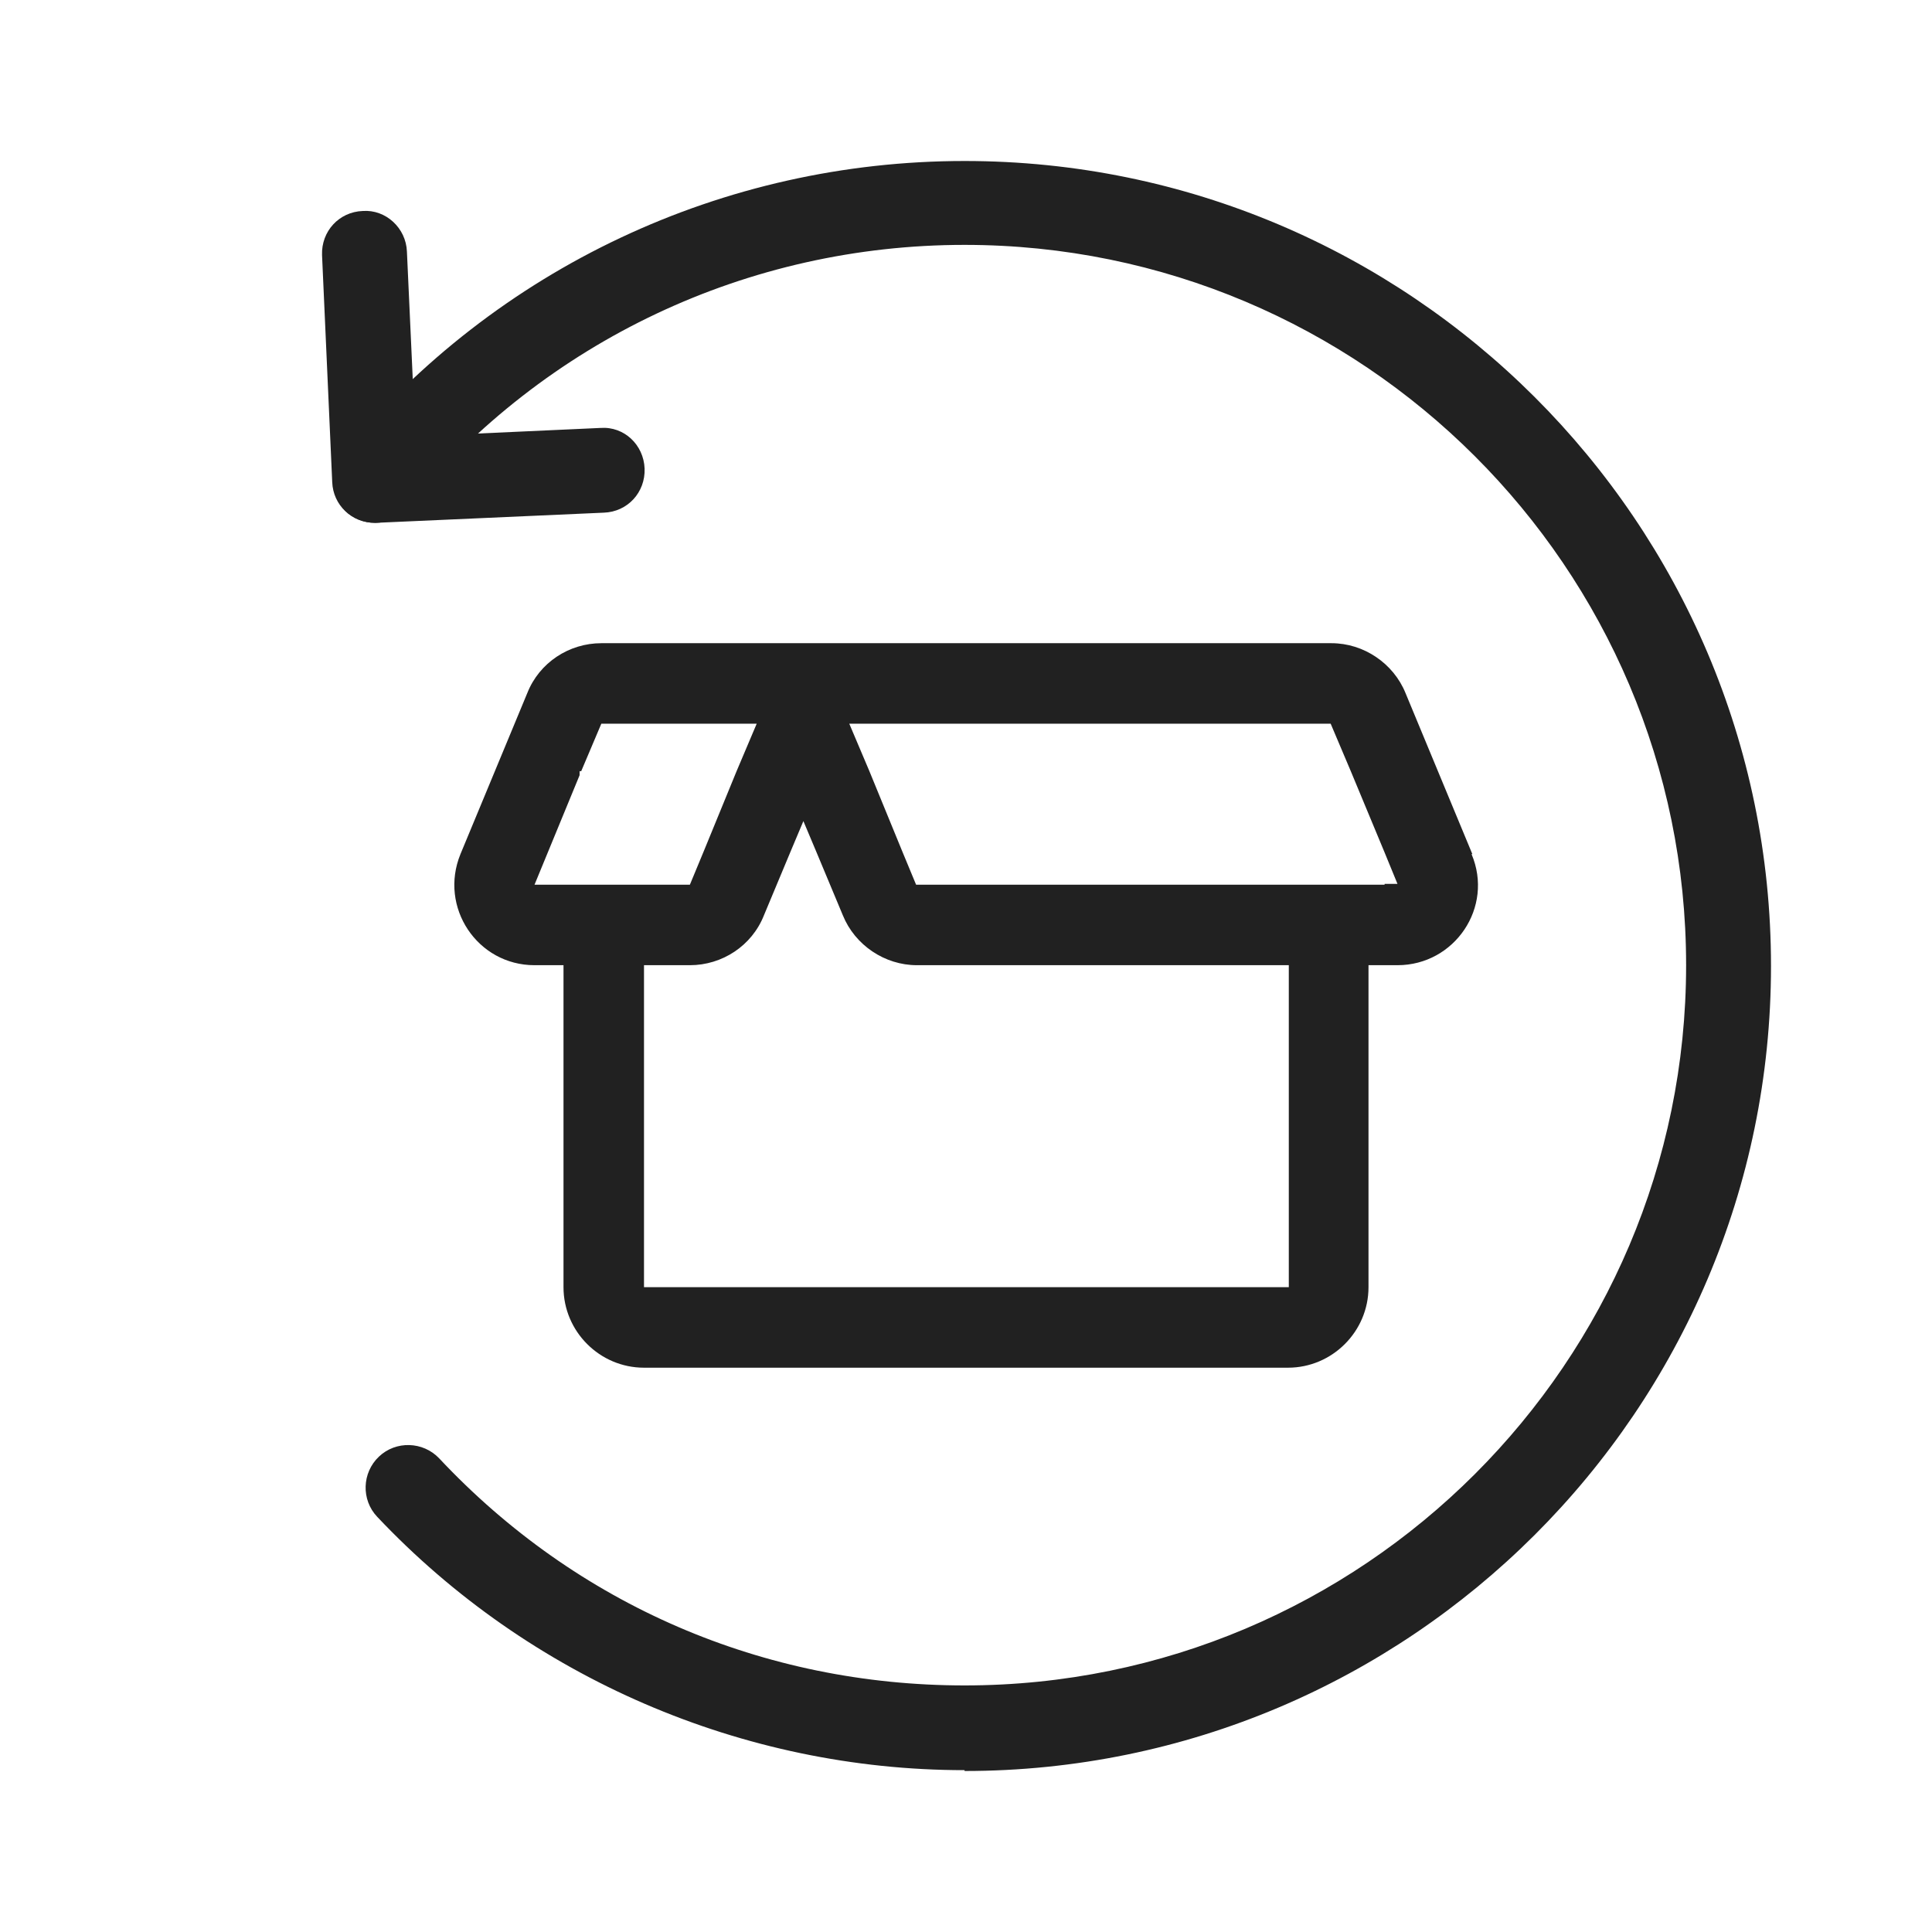 <svg width="48" height="48" viewBox="0 0 48 48" fill="none" xmlns="http://www.w3.org/2000/svg">
<path d="M23.965 43.979C18.461 43.979 13.146 41.684 9.371 37.684C8.971 37.263 8.992 36.59 9.414 36.19C9.835 35.789 10.51 35.81 10.911 36.232C14.327 39.874 18.967 41.874 23.965 41.874C33.856 41.874 41.891 33.853 41.891 23.979C41.891 14.105 33.856 6.084 23.965 6.084C18.587 6.084 13.547 8.463 10.131 12.611C9.772 13.053 9.097 13.116 8.654 12.758C8.212 12.379 8.148 11.726 8.507 11.284C12.324 6.653 17.976 4 23.965 4C35.016 4 44 12.968 44 24C44 35.032 35.016 44 23.965 44V43.979Z" fill="#212121"/>
<path d="M9.308 12.989C8.739 12.989 8.275 12.547 8.254 11.979L8.001 6.337C7.98 5.747 8.423 5.263 9.013 5.242C9.582 5.2 10.089 5.663 10.11 6.253L10.32 10.842L14.918 10.632C15.508 10.589 15.993 11.053 16.015 11.642C16.036 12.232 15.593 12.716 15.002 12.737L9.35 12.989H9.308Z" fill="#212121"/>
<path d="M36.58 21.22L34.92 17.22C34.62 16.48 33.88 15.98 33.08 15.98H14.94C14.14 15.98 13.4 16.46 13.1 17.22L11.44 21.22C10.9 22.54 11.86 23.98 13.28 23.98H14V31.98C14 33.08 14.9 33.98 16 33.98H32C33.1 33.98 34 33.08 34 31.98V23.98H34.72C36.14 23.98 37.12 22.54 36.56 21.22H36.58ZM13.28 21.98L14.4 19.26V19.16H14.44L14.94 17.98H18.8L18.3 19.16L17.48 21.16L17.14 21.98H13.28ZM32 31.98H16V23.98H17.14C17.94 23.98 18.68 23.5 18.98 22.74L19.64 21.16L19.96 20.4L20.28 21.16L20.94 22.74C21.24 23.48 21.98 23.98 22.78 23.98H32.02V31.98H32ZM34.4 21.98H22.76L22.42 21.16L21.6 19.16L21.1 17.98H33.06L33.56 19.16L34.4 21.18L34.72 21.96H34.4V21.98Z" fill="#212121"/>
</svg>
